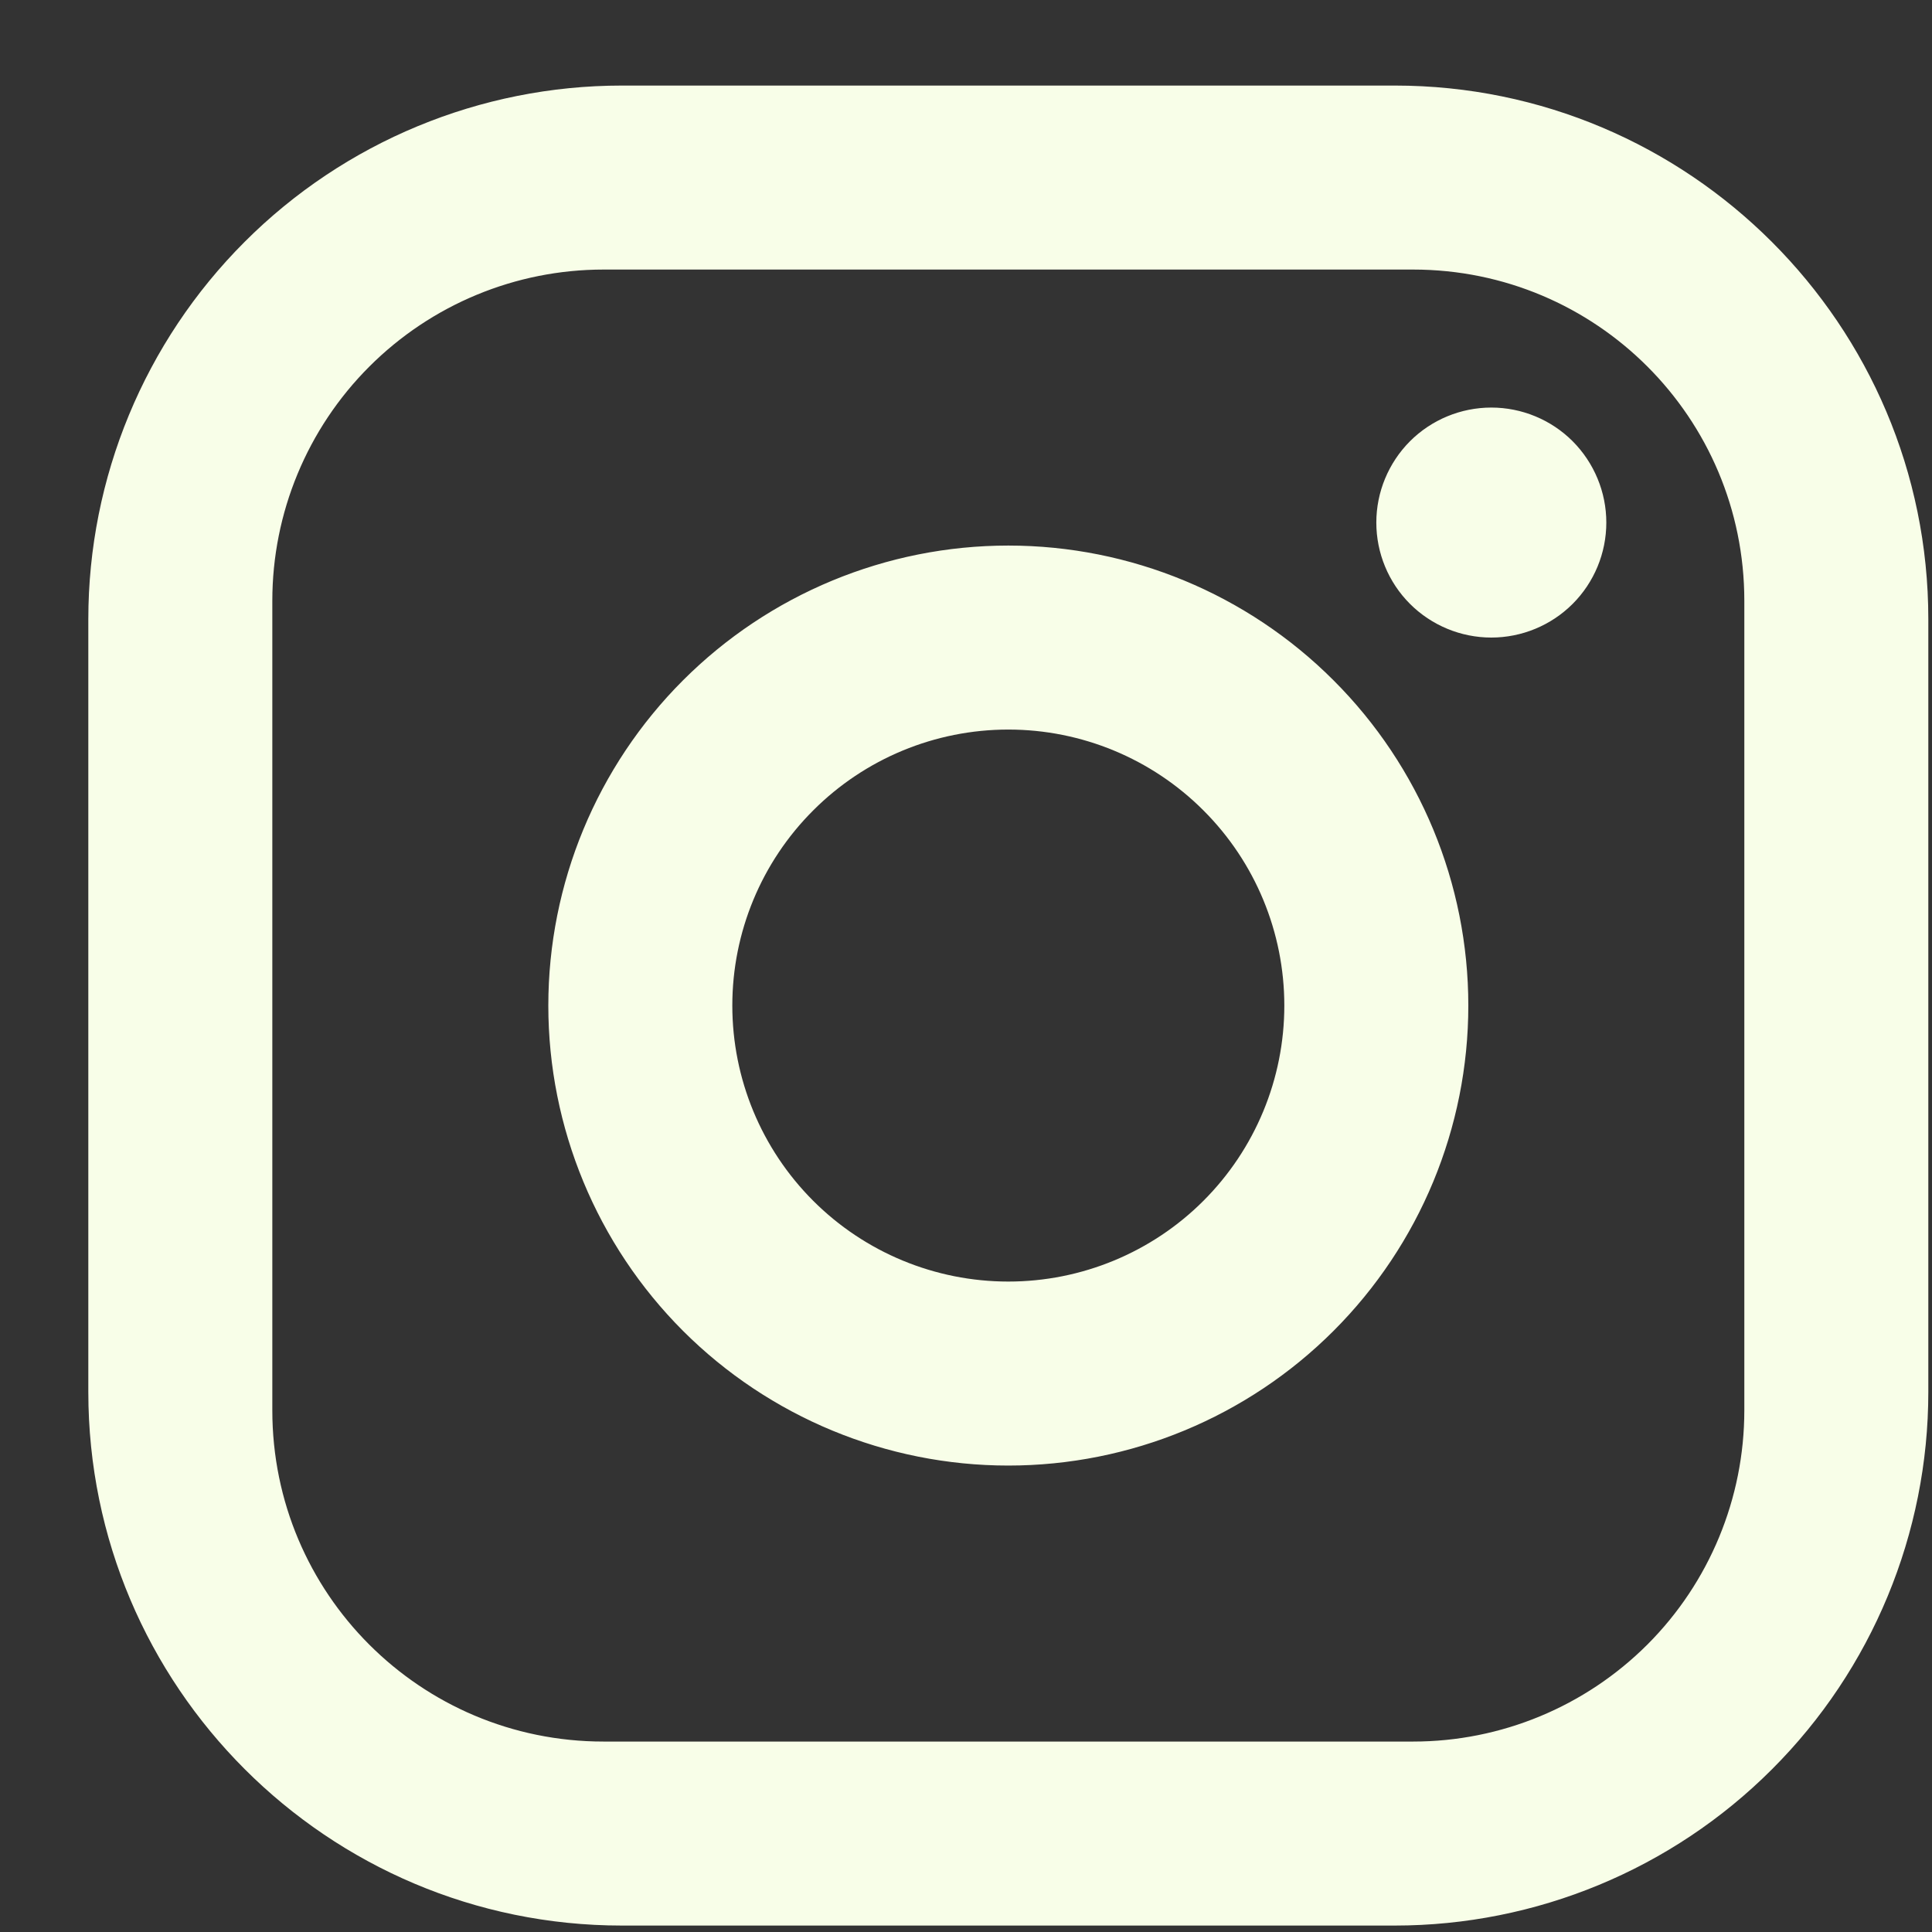 <?xml version="1.0" encoding="UTF-8"?> <svg xmlns="http://www.w3.org/2000/svg" width="21" height="21" viewBox="0 0 21 21" fill="none"><rect x="0" y="0" width="21" height="21" fill="#333333" stroke="none"/><path id="Vector" d="M6.76 0.93H15.16C18.36 0.93 20.96 3.53 20.96 6.73V15.13C20.96 16.668 20.349 18.144 19.261 19.231C18.174 20.319 16.698 20.93 15.16 20.93H6.76C3.56 20.93 0.96 18.33 0.96 15.13V6.73C0.96 5.192 1.571 3.717 2.659 2.629C3.746 1.541 5.222 0.93 6.76 0.93ZM6.56 2.93C5.605 2.93 4.69 3.309 4.014 3.985C3.339 4.66 2.96 5.575 2.96 6.53V15.33C2.96 17.32 4.57 18.93 6.56 18.93H15.36C16.315 18.93 17.23 18.551 17.906 17.876C18.581 17.201 18.96 16.285 18.96 15.33V6.53C18.96 4.54 17.35 2.93 15.36 2.93H6.56ZM16.21 4.43C16.541 4.43 16.86 4.562 17.094 4.796C17.328 5.031 17.46 5.349 17.46 5.68C17.46 6.012 17.328 6.33 17.094 6.564C16.86 6.798 16.541 6.93 16.21 6.93C15.879 6.93 15.56 6.798 15.326 6.564C15.092 6.33 14.96 6.012 14.96 5.68C14.96 5.349 15.092 5.031 15.326 4.796C15.56 4.562 15.879 4.43 16.21 4.43ZM10.96 5.93C12.286 5.93 13.558 6.457 14.495 7.395C15.433 8.332 15.96 9.604 15.96 10.93C15.96 12.256 15.433 13.528 14.495 14.466C13.558 15.403 12.286 15.93 10.96 15.93C9.634 15.93 8.362 15.403 7.424 14.466C6.487 13.528 5.96 12.256 5.96 10.93C5.96 9.604 6.487 8.332 7.424 7.395C8.362 6.457 9.634 5.93 10.96 5.93ZM10.96 7.93C10.164 7.93 9.401 8.246 8.839 8.809C8.276 9.371 7.96 10.134 7.96 10.93C7.96 11.726 8.276 12.489 8.839 13.052C9.401 13.614 10.164 13.93 10.96 13.93C11.756 13.93 12.519 13.614 13.081 13.052C13.644 12.489 13.96 11.726 13.96 10.93C13.96 10.134 13.644 9.371 13.081 8.809C12.519 8.246 11.756 7.93 10.96 7.93Z" fill="#F8FEE8"></path></svg> 